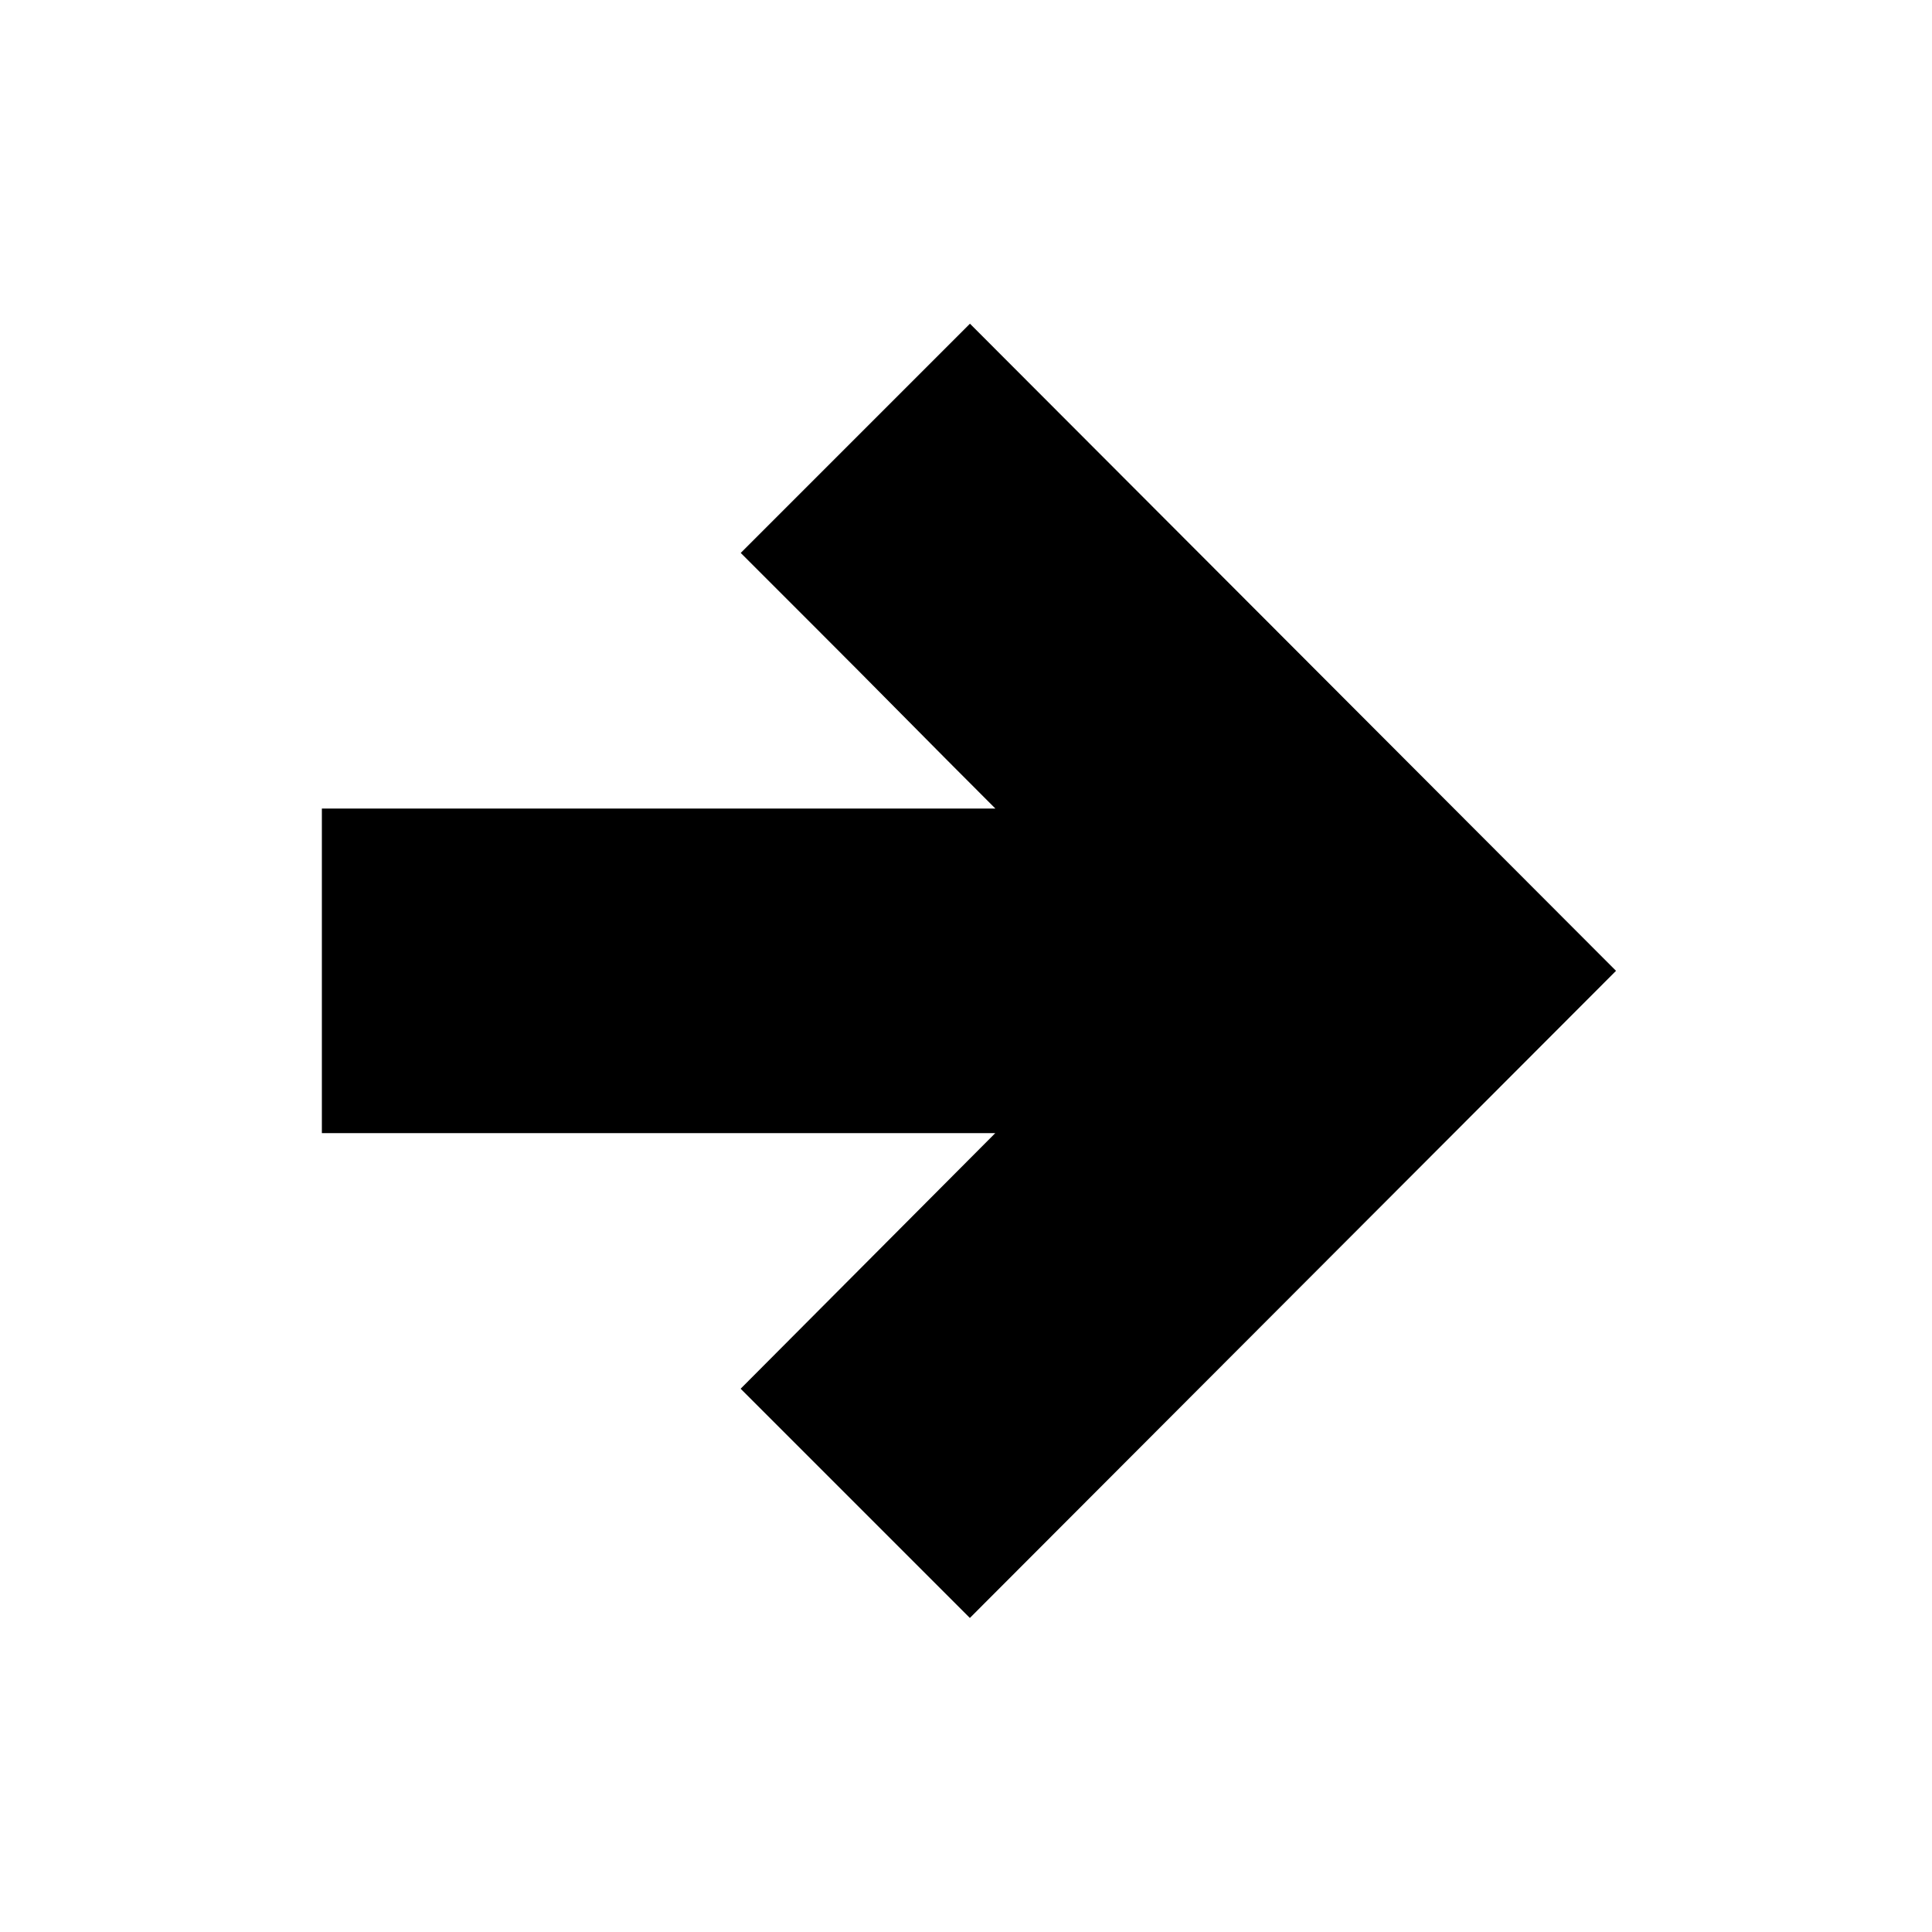 <?xml version="1.0" encoding="utf-8"?>
<!-- Generator: Adobe Illustrator 15.0.2, SVG Export Plug-In . SVG Version: 6.00 Build 0)  -->
<!DOCTYPE svg PUBLIC "-//W3C//DTD SVG 1.1//EN" "http://www.w3.org/Graphics/SVG/1.1/DTD/svg11.dtd">
<svg version="1.1" id="Layer_1" xmlns="http://www.w3.org/2000/svg" xmlns:xlink="http://www.w3.org/1999/xlink" x="0px" y="0px"
	 width="20px" height="20px" viewBox="0 0 20 20" enable-background="new 0 0 20 20" xml:space="preserve">
<g>
	<path d="M16.729,10.05l-6.689,6.699l-2.373-2.373l2.636-2.646H3.332V8.37h6.972C9.972,8.038,9.649,7.714,9.337,7.398
		S8.745,6.801,8.498,6.554l-0.83-0.83l2.373-2.373L16.729,10.05z"/>
</g>
</svg>
